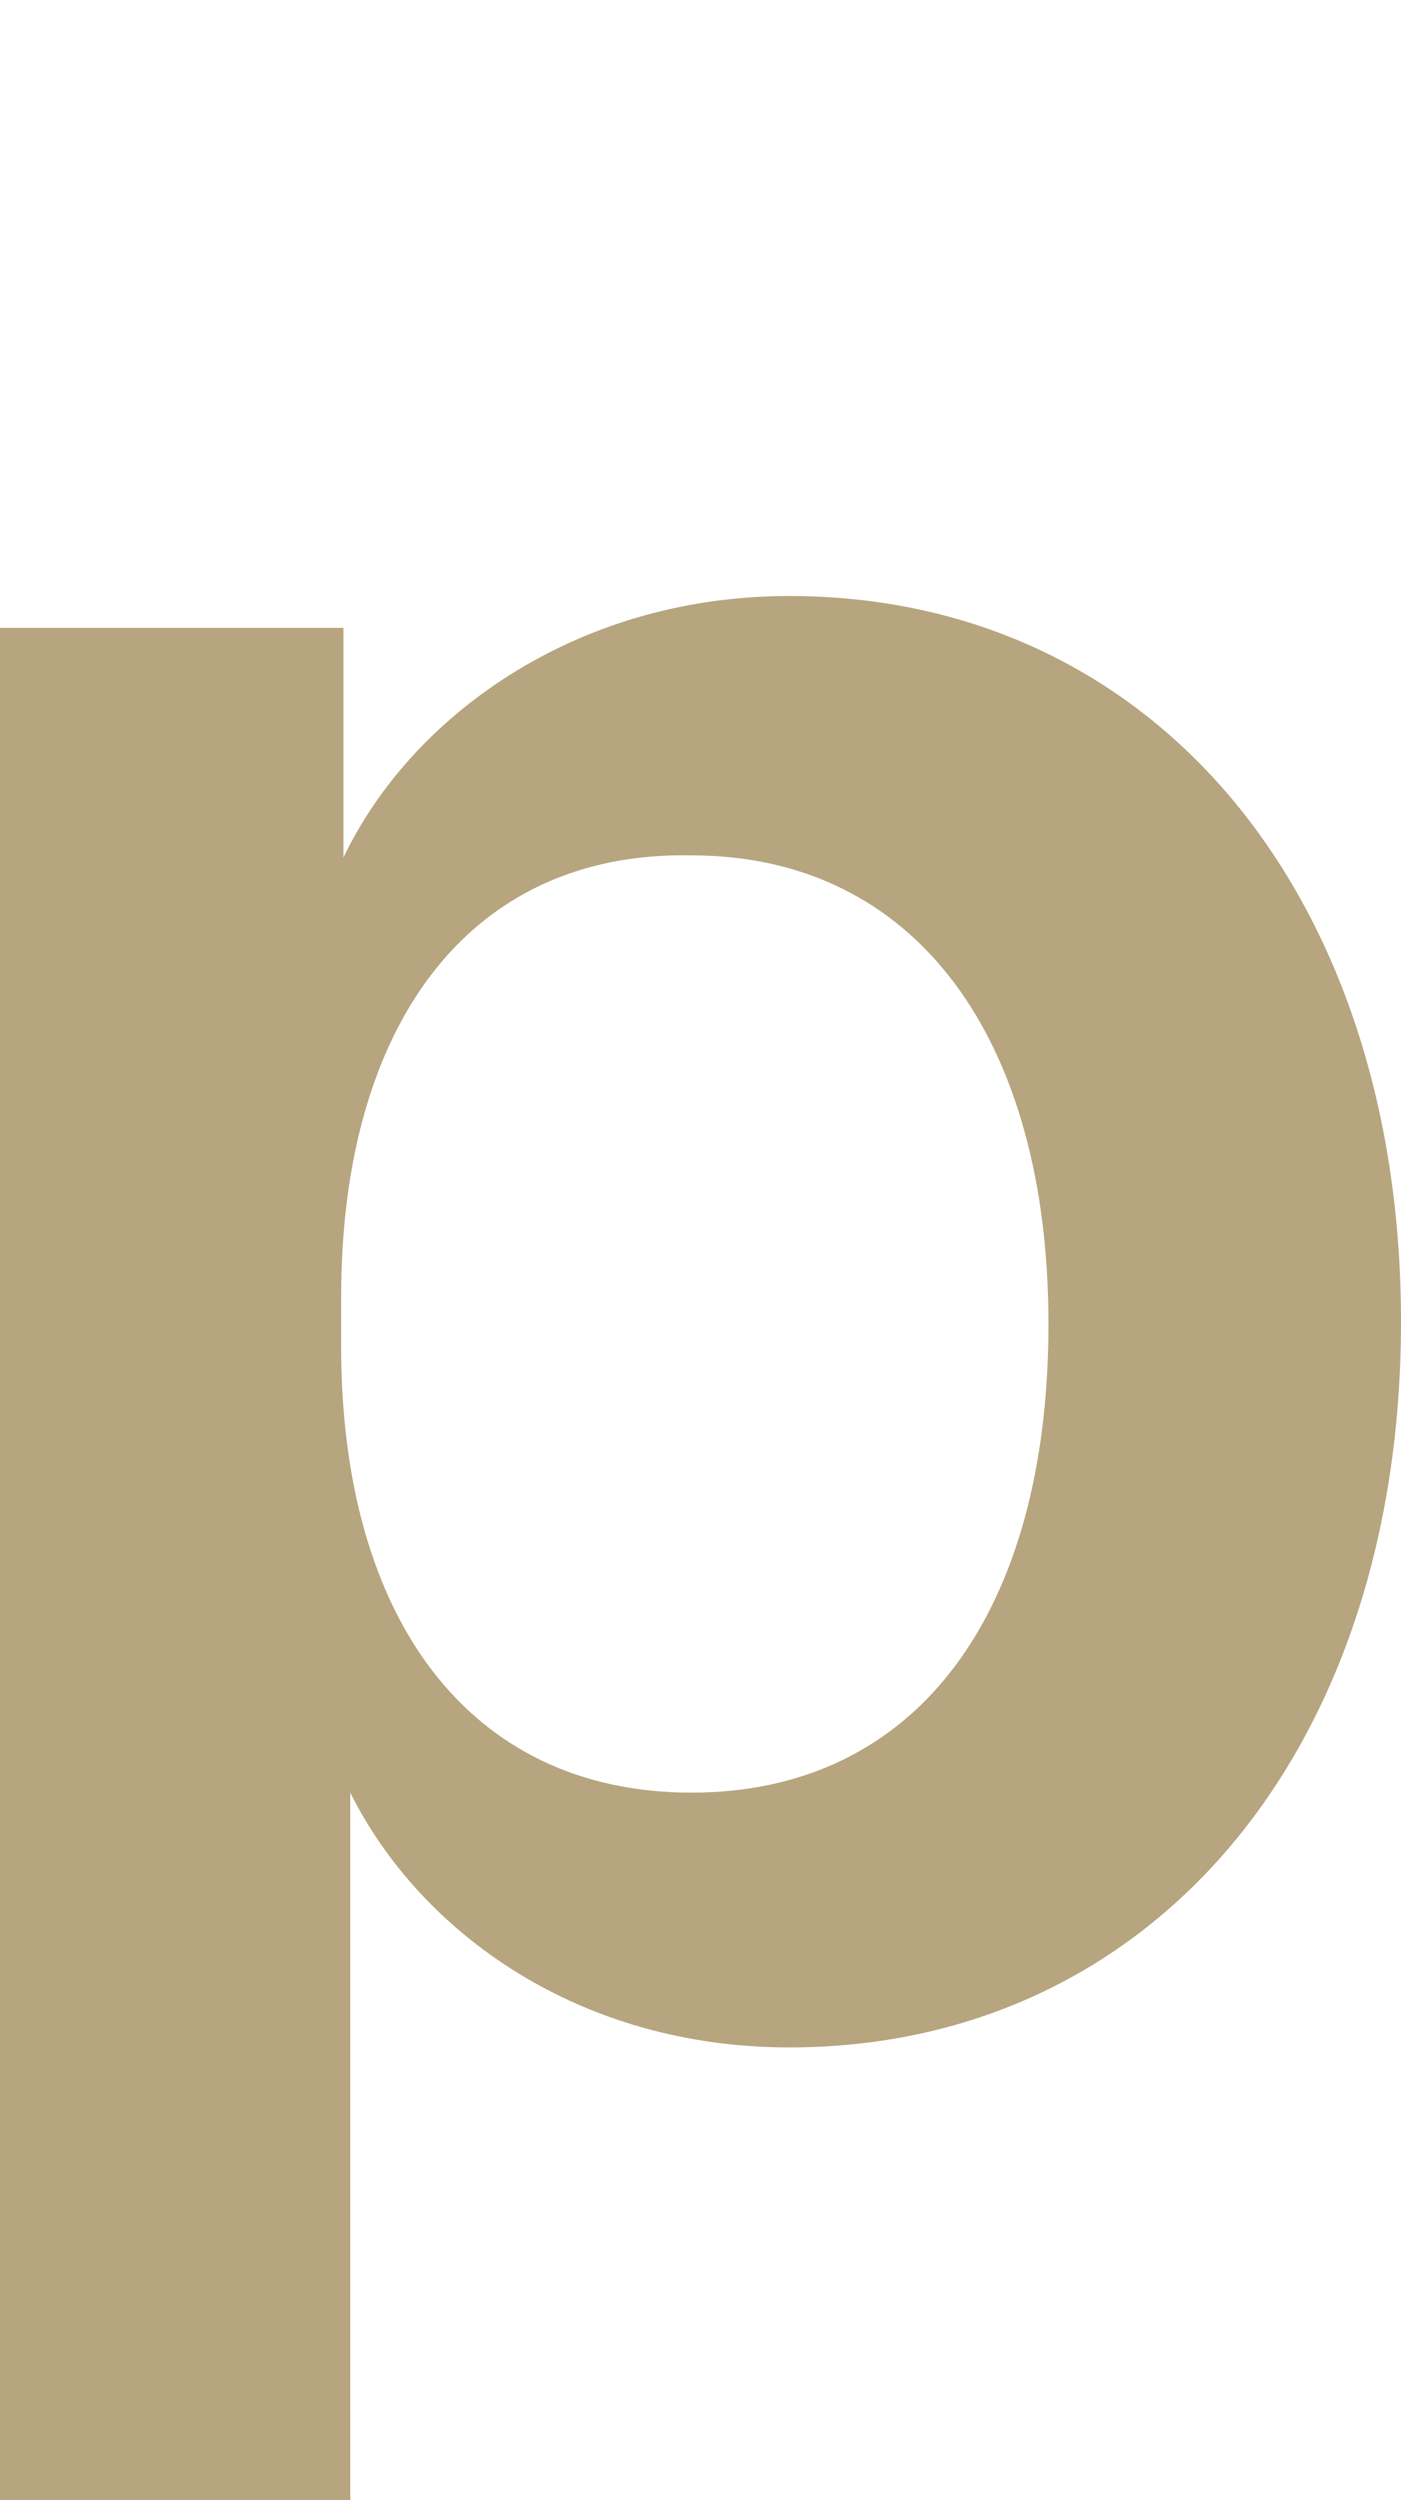 <?xml version="1.0" encoding="utf-8"?>
<!-- Generator: Adobe Illustrator 28.1.0, SVG Export Plug-In . SVG Version: 6.00 Build 0)  -->
<svg version="1.1" xmlns="http://www.w3.org/2000/svg" xmlns:xlink="http://www.w3.org/1999/xlink" x="0px" y="0px"
	 viewBox="0 0 61.6 109.9" style="enable-background:new 0 0 61.6 109.9;" xml:space="preserve">
<style type="text/css">
	.st0{display:none;}
	.st1{display:inline;fill:#B6A57E;}
	.st2{fill:#B6A57E;}
</style>
<g id="レイヤー_2" class="st0">
	<rect x="25.8" class="st1" width="10" height="109.9"/>
</g>
<g id="レイヤー_1" class="st0">
	<path class="st1" d="M34.1,76c12.2,0,17.9-7,19.6-15.7h15.5c-3,16.7-14.5,28.3-35,28.3c-24,0-40.3-17.8-40.3-44.4
		C-6.2,17.8,10.1,0,34.1,0c20.5,0,32,11.5,35,28.3H53.7c-1.7-8.8-7.3-15.7-19.6-15.7C18.6,12.6,10,24.7,10,44.2
		C10,63.7,18.6,76,34.1,76z"/>
</g>
<g id="レイヤー_4" class="st0">
	<path class="st1" d="M43.4,77.5c-2.9,7-10.6,10.9-20.3,10.9c-11.9,0-20.5-6.6-20.5-17.6c0-12.2,9.6-17.3,22-18.7l18.2-2v-2.9
		c0-7.4-4.6-11-11.5-11c-6.7,0-10.8,3.7-11.3,9.4H5.2c1.3-13.1,11.5-20.8,26.5-20.8c16.6,0,26,7.8,26,23.6v23.5
		c0,5.6,0.2,10.3,1.2,15.2H44.2C43.6,83.8,43.4,80.5,43.4,77.5z M42.8,63.5v-3.7l-13.6,1.6c-6.5,0.8-11.4,2.3-11.4,8.6
		c0,4.8,3.4,7.8,9.5,7.8C35.2,77.8,42.8,73.1,42.8,63.5z"/>
</g>
<g id="レイヤー_5" class="st0">
	<path class="st1" d="M56.6,26.2c14,0,21.5,8.8,21.5,23.3v39.1H62.6V52.9c0-9.7-3.6-14.5-11.2-14.5c-7.3,0-13.1,5.2-13.1,17v33.2H23
		V52.9c0-9.7-3.6-14.5-11.2-14.5c-7.4,0-13.1,5.2-13.1,17v33.2h-15.4v-61h15.1V38c2.9-7.1,10-11.8,18.7-11.8
		c10.2,0,15.8,4.7,18.8,11.9C40,30.8,47.6,26.2,56.6,26.2z"/>
</g>
<g id="レイヤー_6">
	<path class="st2" d="M15.4,109.9H0V27.6h15.1v10.1c2.9-6.1,10.1-11.5,19.6-11.5c16,0,26.9,13.1,26.9,31.9C61.6,77,50.6,90,34.7,90
		c-9.2,0-16.2-5-19.3-11.2V109.9z M15,59.2c0,11.9,5.6,19.6,15.4,19.6c10,0,15.7-8,15.7-20.6c0-12.5-5.8-20.6-15.7-20.6
		C20.6,37.4,15,45.1,15,57V59.2z"/>
</g>
<g id="レイヤー_3" class="st0">
	<path class="st1" d="M50.3,74.4c-2.9,5.9-9.6,11.2-19.3,11.2c-16.1,0-26.9-12.2-26.9-30.5c0-17.9,10.8-30.4,26.9-30.4
		c9.7,0,16.7,5.5,19.6,11.4v-10h15.1v55c0,19.9-12.8,28.8-31,28.8c-16.4,0-27-6.8-29.3-19h15.2c1.7,6,7,8.2,14,8.2
		c9.7,0,15.6-5,15.6-16.1V74.4z M50.9,53.8c0-10.8-6.5-17.9-15.8-17.9c-9.8,0-15.6,7.6-15.6,19.2c0,11.5,5.8,19.2,15.6,19.2
		c9.4,0,15.8-7.1,15.8-18V53.8z"/>
</g>
</svg>
